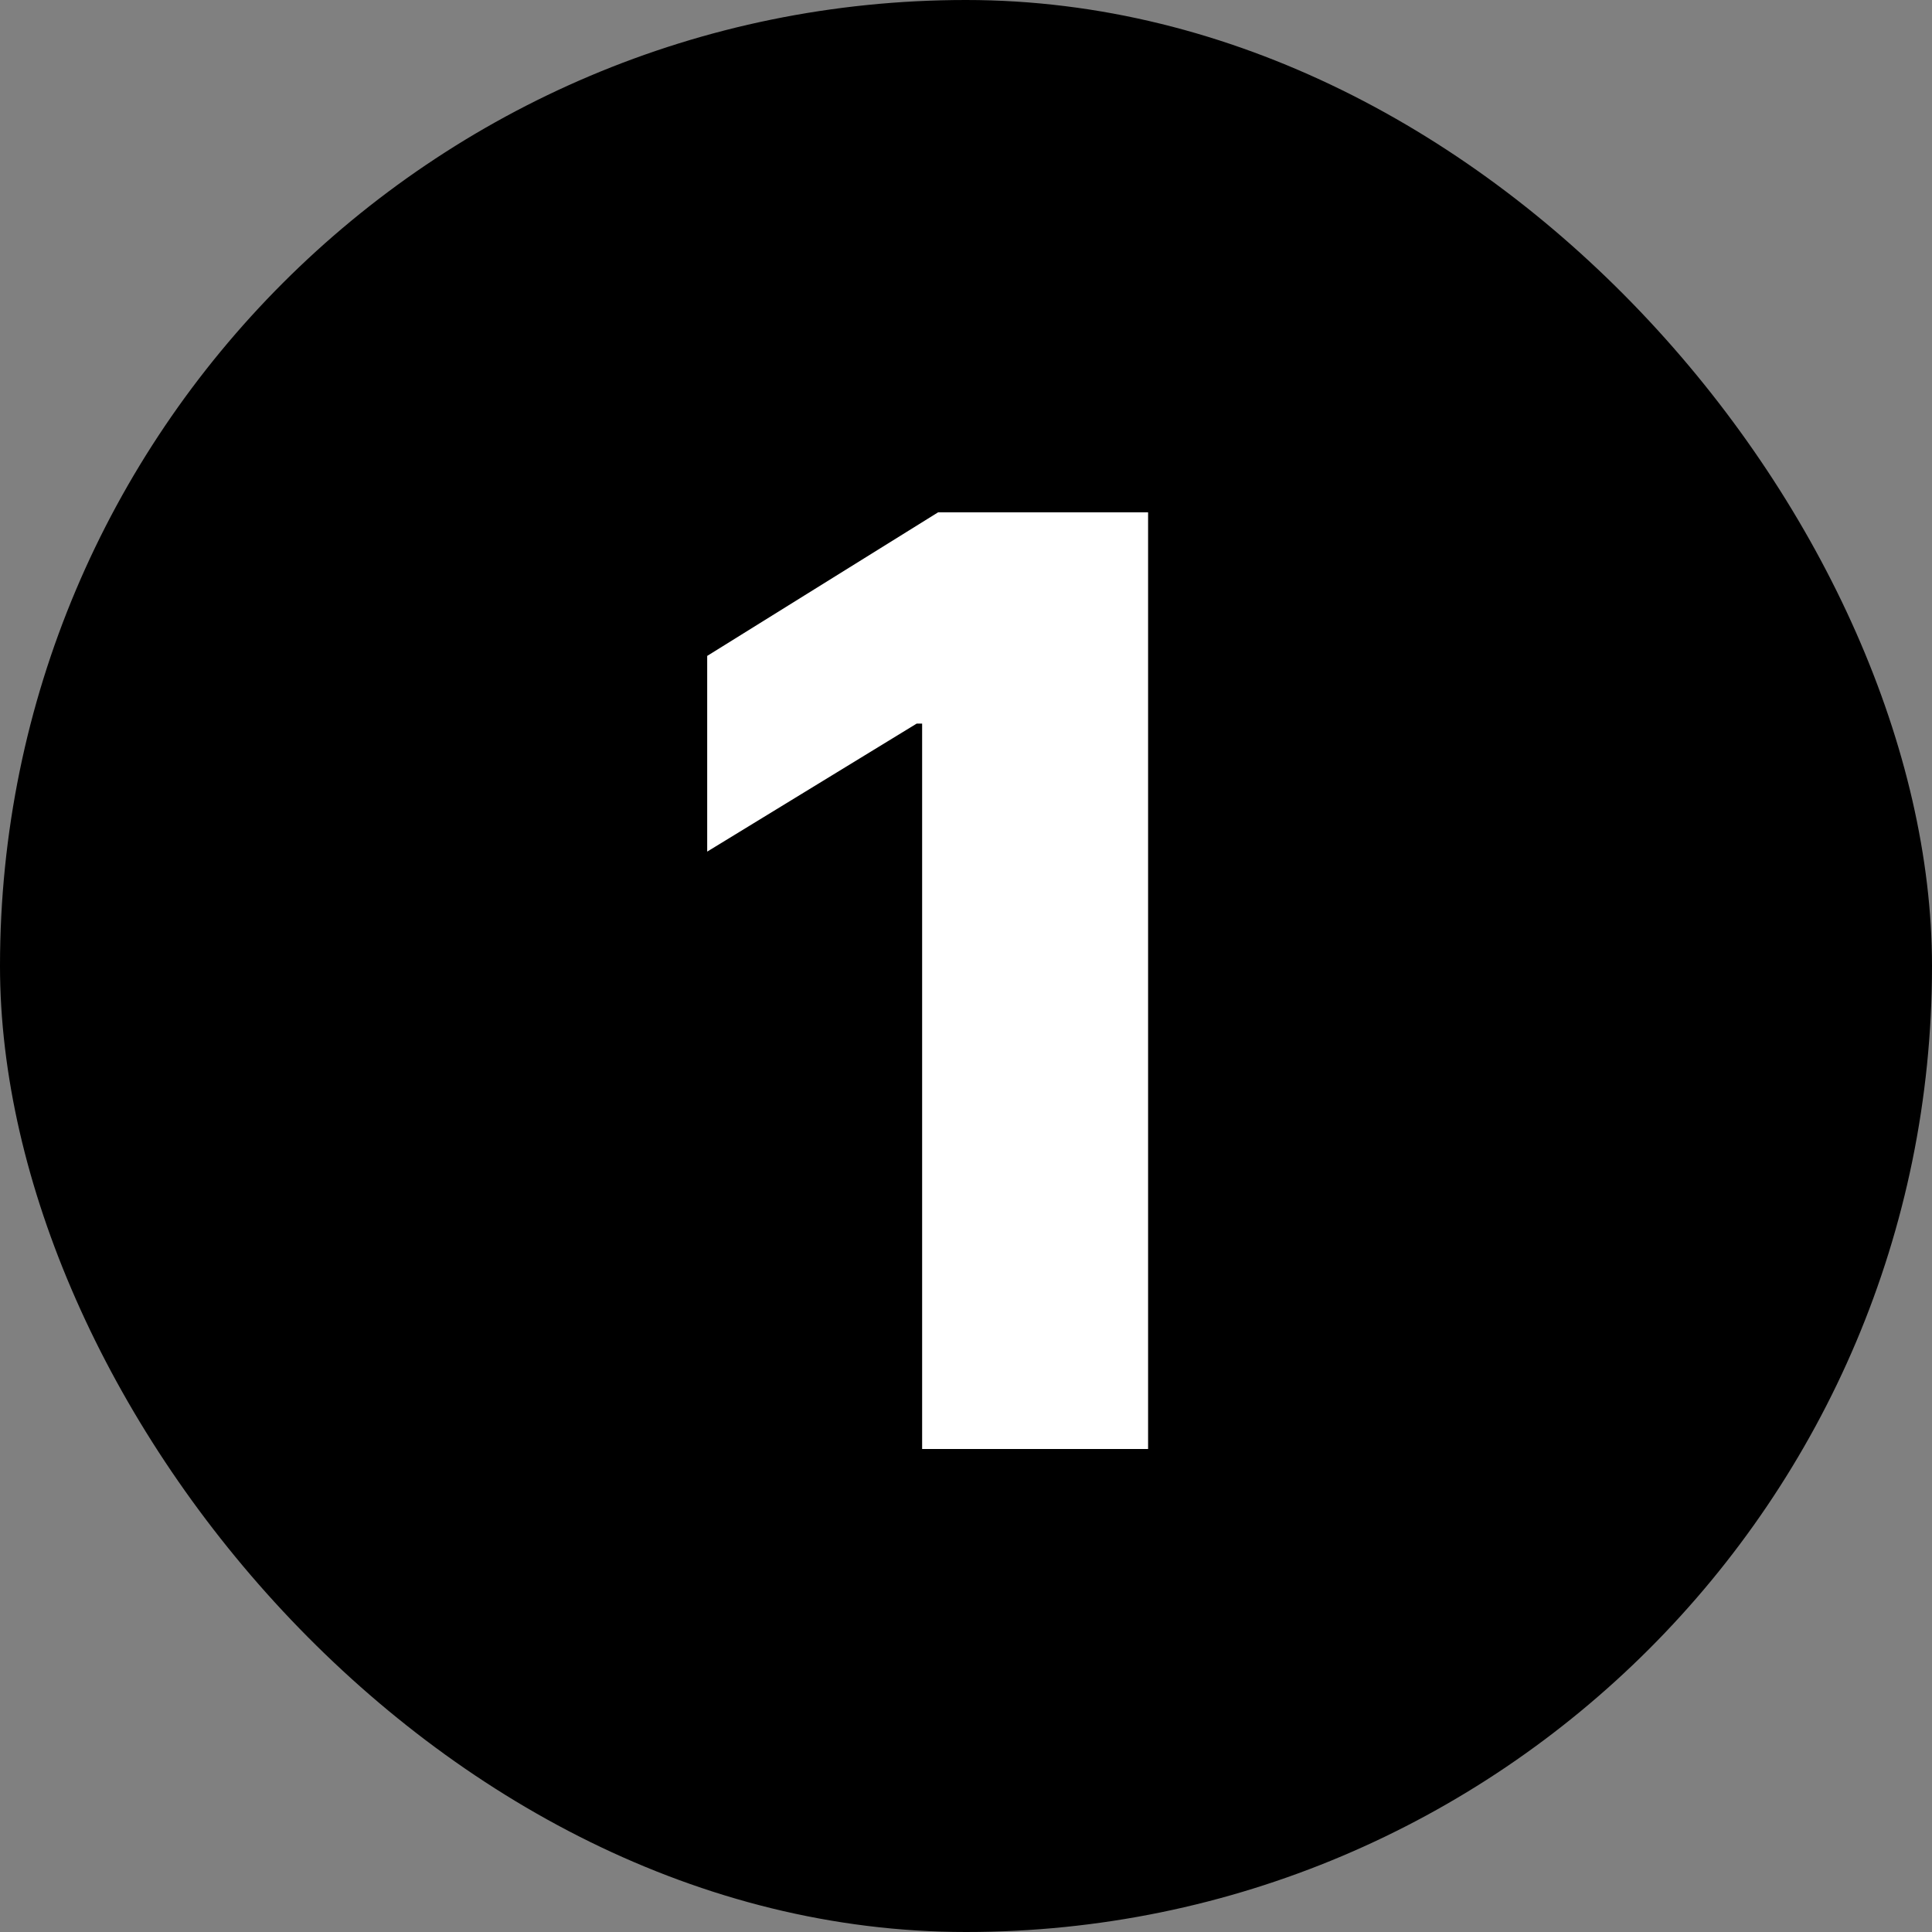 <svg width="24" height="24" viewBox="0 0 24 24" fill="none" xmlns="http://www.w3.org/2000/svg">
<rect x="0" y="0" width="24" height="24" fill="#808080" stroke="none"/>
<rect width="24" height="24" rx="12" fill="black"/>
<path d="M14.262 6.364V18H11.455V8.989H11.387L8.785 10.579V8.148L11.654 6.364H14.262Z" fill="white"/>
</svg>
